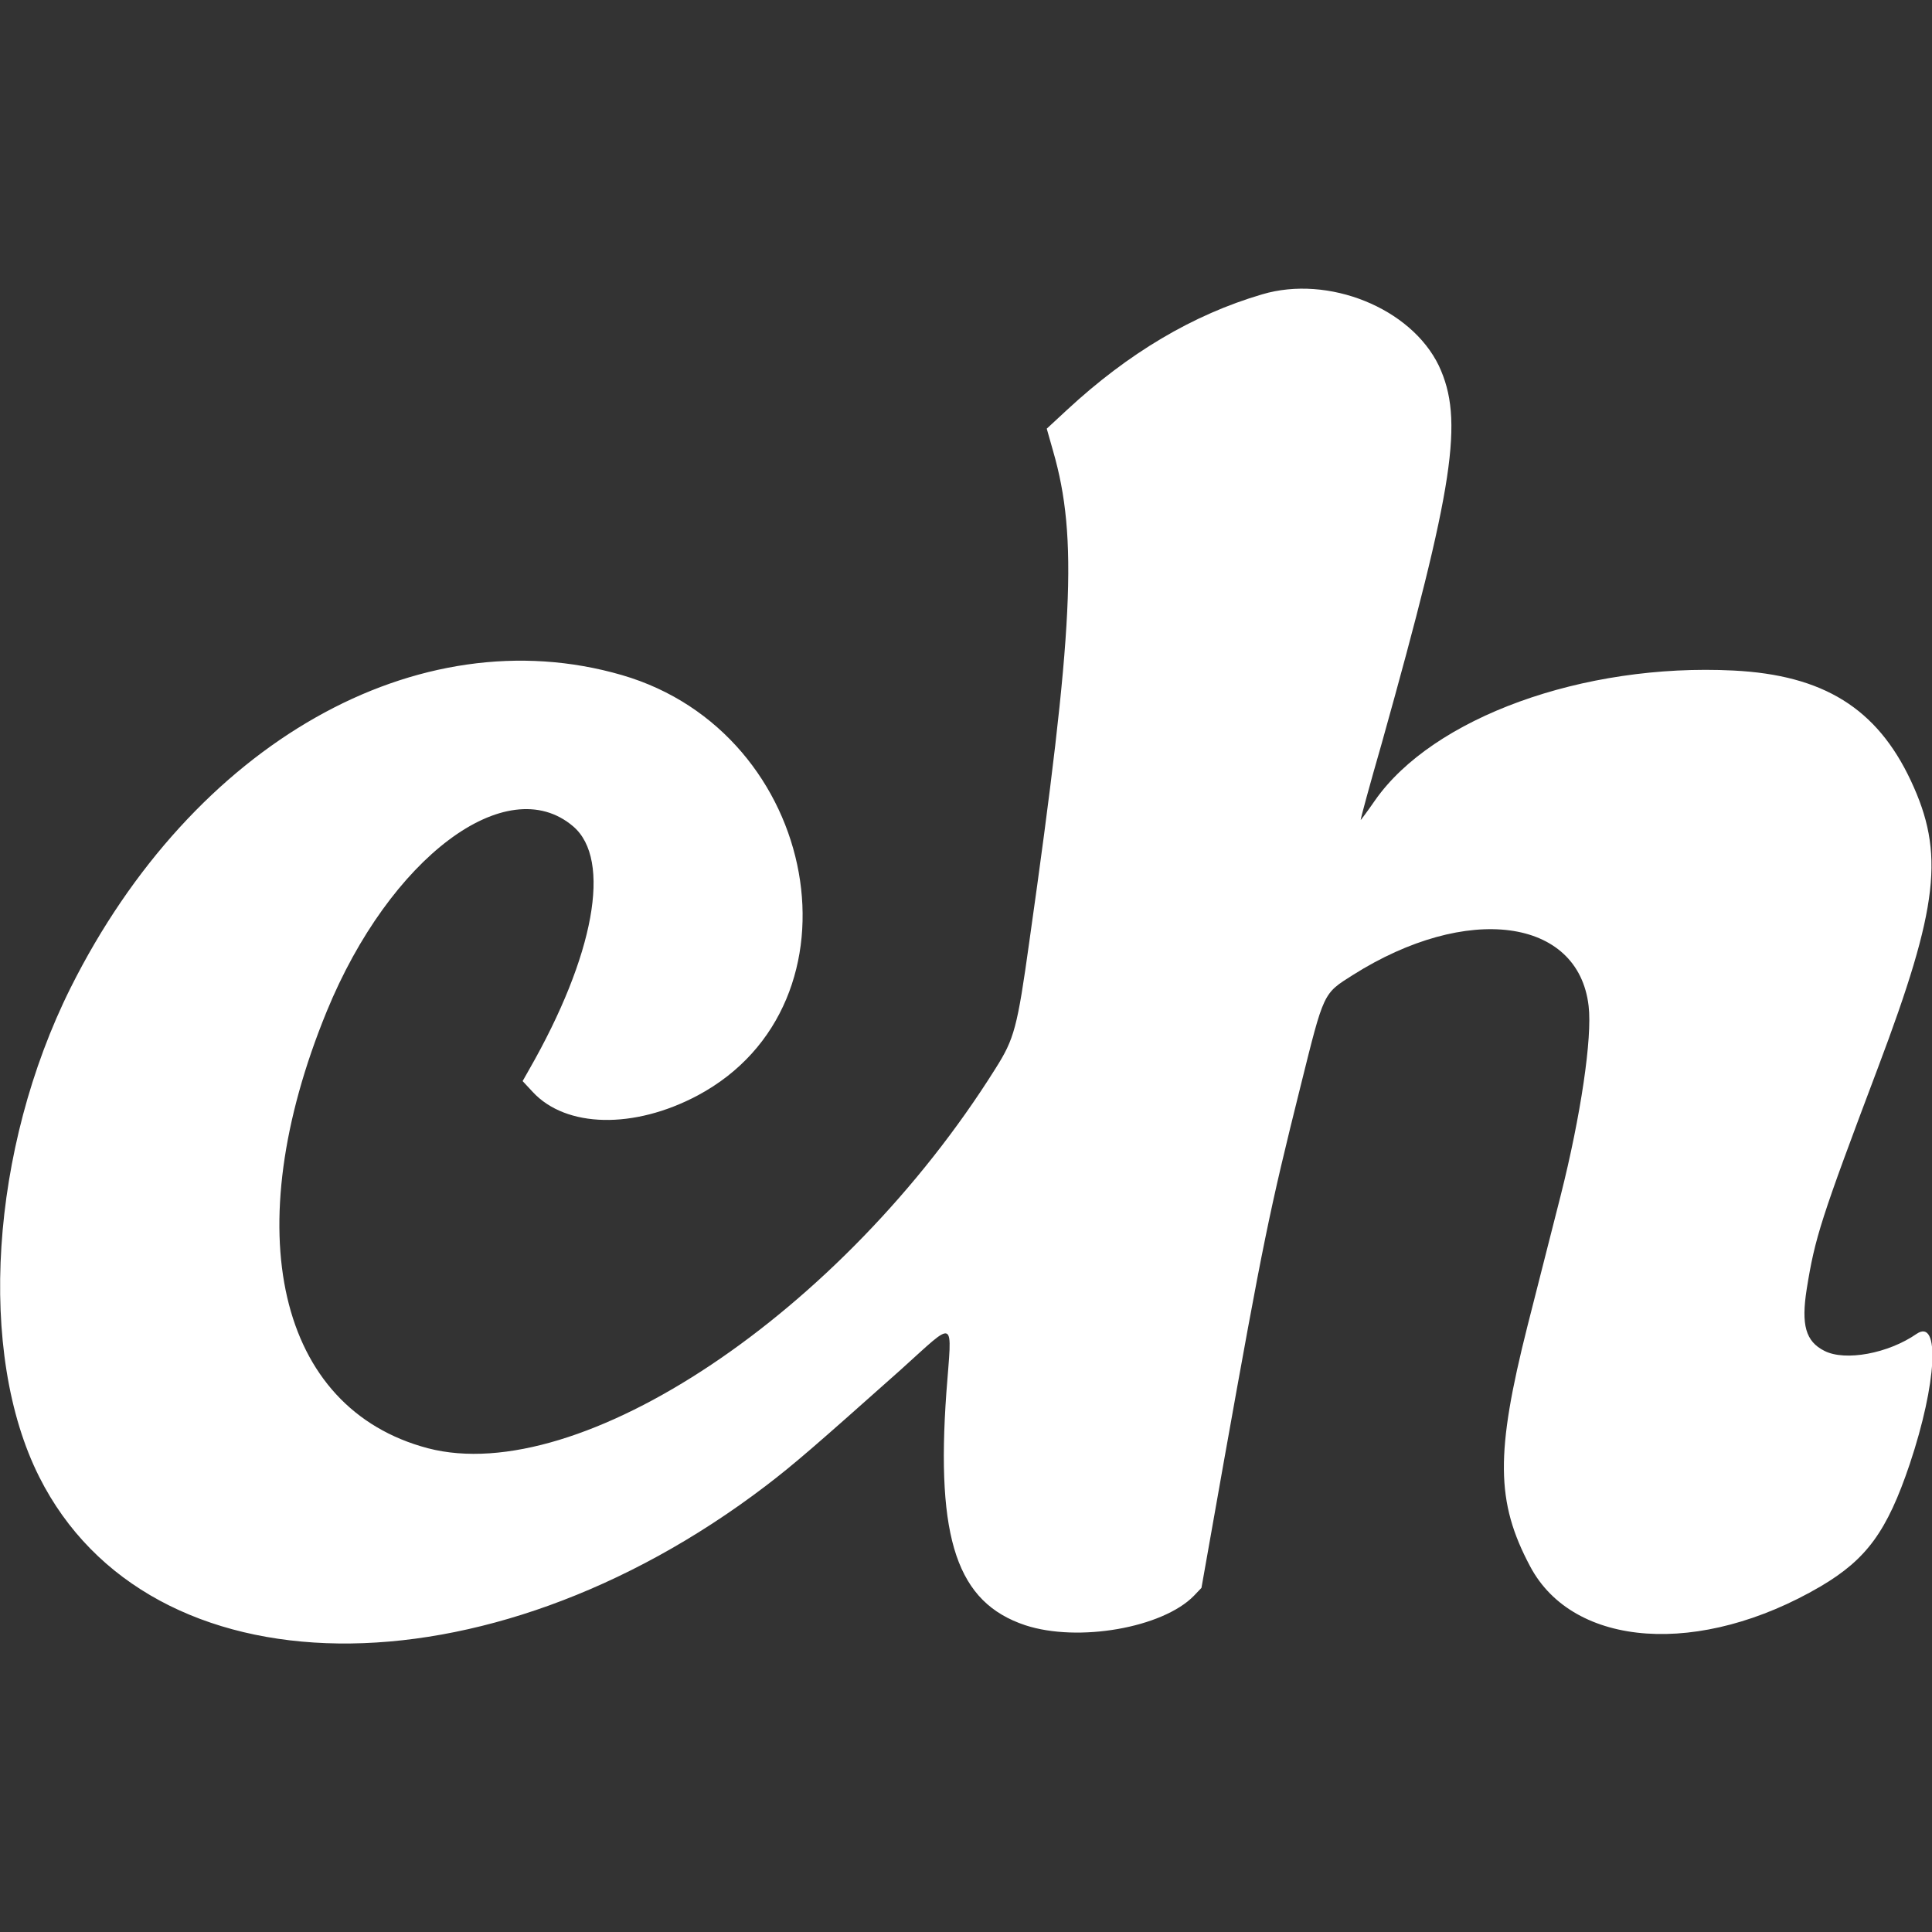 <?xml version="1.0" encoding="utf-8"?>
<!-- Generator: Adobe Illustrator 28.2.0, SVG Export Plug-In . SVG Version: 6.00 Build 0)  -->
<svg version="1.1" id="Layer_1" xmlns:v="https://vecta.io/nano"
	 xmlns="http://www.w3.org/2000/svg" xmlns:xlink="http://www.w3.org/1999/xlink" x="0px" y="0px" viewBox="0 0 512 512"
	 style="enable-background:new 0 0 512 512;" xml:space="preserve">
<rect x="0" y="0" width="512" height="512" fill="#333333" stroke="none"/>
<style type="text/css">
	.st0{fill-rule:evenodd;clip-rule:evenodd;fill:#FFFFFF;}
</style>
<path class="st0" d="M334.5,78c-18.4,5.4-35.5,15.6-51.7,30.6l-5.4,5l1.7,6c6.6,22.9,5.4,47.3-6.3,129.8c-3.2,23-4,25.9-9,33.8
	c-40.5,64.6-110.2,111.1-150.4,100.6C73.6,373.3,62.7,326.3,86.6,268c16.7-40.7,47.7-64,65.3-49c10.3,8.8,5.6,34.3-11.7,64.5l-1.7,3
	l2.7,2.9c8.8,9.5,26.8,9.9,43.7,0.9c45.5-24.3,32.6-96.1-20.1-111.4C110.7,163.2,51.1,197,18.7,261.8
	c-21.3,42.7-24.8,96.8-8.3,129.6c29.1,57.9,118.2,59,192.5,2.4c7.6-5.8,13-10.5,35.8-30.8c14.9-13.4,13.6-14.1,12.1,6
	c-2.8,39,2.9,55.7,20.9,61.7c14,4.6,36.4,0.7,44.7-7.8l2-2.1l5.9-33.3c10.5-58.8,12.1-66.5,20.4-99.8c6.2-24.9,5.9-24.3,13.8-29.3
	c30.2-19.1,59.8-15.2,62.5,8.2c1,8.4-2.1,29.2-7.4,50.2l-8.8,34.6c-8.5,33.7-8.4,46.6,0.7,63.7c11.5,21.7,45.1,24,77,5.3
	c12.2-7.2,17.6-14.6,23.6-32.4c7.2-21.5,8.1-38.8,1.8-34.5c-7.5,5.2-18.9,7.3-24.4,4.5c-5-2.5-6.2-6.9-4.7-16.4
	c2.2-13.7,3.7-18.4,18.9-58.7c16.1-42.7,17.7-56.8,8.7-76s-23.2-28-47-29.2c-39.9-2-79.7,12.5-95,34.4c-2,2.9-3.8,5.3-3.8,5.2
	c-0.1-0.1,2.4-9.3,5.6-20.4c19.2-68.6,21.8-85.7,15.1-100C373.9,81.6,352,72.8,334.5,78"/>
</svg>
